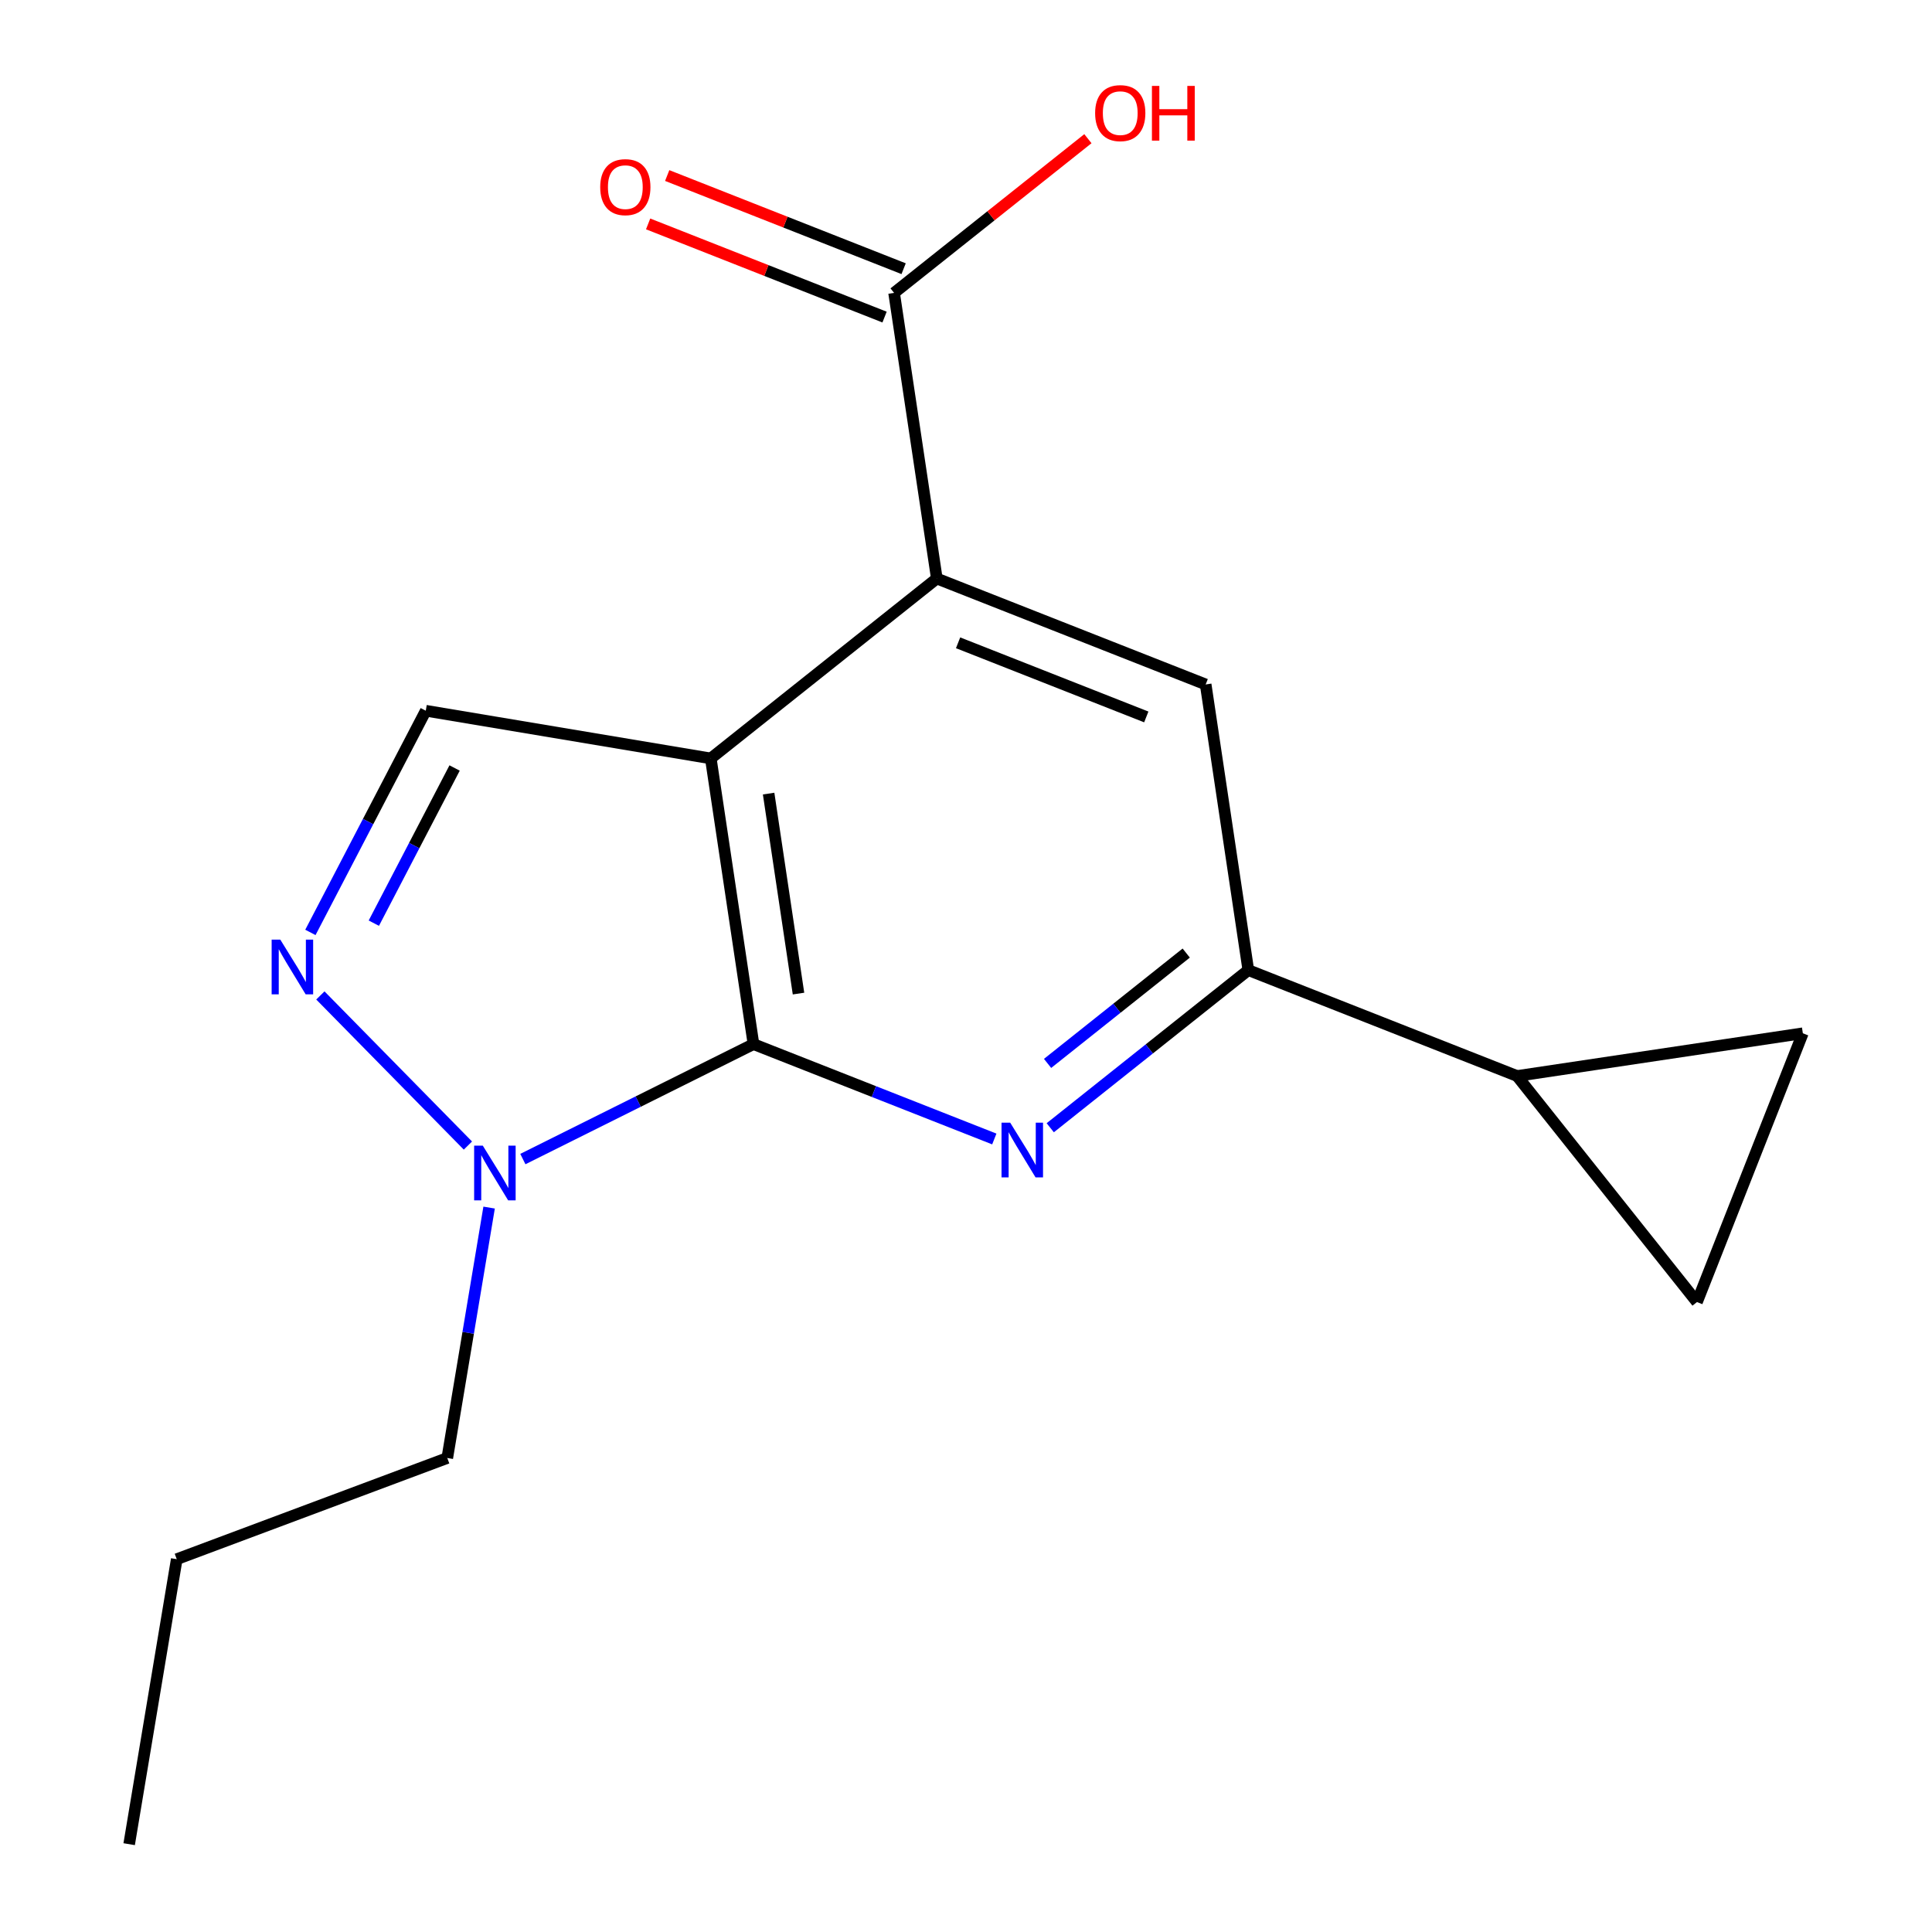 <?xml version='1.0' encoding='iso-8859-1'?>
<svg version='1.1' baseProfile='full'
              xmlns='http://www.w3.org/2000/svg'
                      xmlns:rdkit='http://www.rdkit.org/xml'
                      xmlns:xlink='http://www.w3.org/1999/xlink'
                  xml:space='preserve'
width='1000px' height='1000px' viewBox='0 0 1000 1000'>
<!-- END OF HEADER -->
<rect style='opacity:1.0;fill:#FFFFFF;stroke:none' width='1000' height='1000' x='0' y='0'> </rect>
<path class='bond-2' d='M 390.002,540.437 L 452.326,564.988' style='fill:none;fill-rule:evenodd;stroke:#000000;stroke-width:6px;stroke-linecap:butt;stroke-linejoin:miter;stroke-opacity:1' />
<path class='bond-2' d='M 452.326,564.988 L 514.651,589.539' style='fill:none;fill-rule:evenodd;stroke:#0000FF;stroke-width:6px;stroke-linecap:butt;stroke-linejoin:miter;stroke-opacity:1' />
<path class='bond-5' d='M 390.002,540.437 L 367.901,392.562' style='fill:none;fill-rule:evenodd;stroke:#000000;stroke-width:6px;stroke-linecap:butt;stroke-linejoin:miter;stroke-opacity:1' />
<path class='bond-5' d='M 413.307,514.277 L 397.836,410.764' style='fill:none;fill-rule:evenodd;stroke:#000000;stroke-width:6px;stroke-linecap:butt;stroke-linejoin:miter;stroke-opacity:1' />
<path class='bond-8' d='M 390.002,540.437 L 330.317,570.183' style='fill:none;fill-rule:evenodd;stroke:#000000;stroke-width:6px;stroke-linecap:butt;stroke-linejoin:miter;stroke-opacity:1' />
<path class='bond-8' d='M 330.317,570.183 L 270.632,599.929' style='fill:none;fill-rule:evenodd;stroke:#0000FF;stroke-width:6px;stroke-linecap:butt;stroke-linejoin:miter;stroke-opacity:1' />
<path class='bond-11' d='M 462.781,151.601 L 512.939,111.694' style='fill:none;fill-rule:evenodd;stroke:#000000;stroke-width:6px;stroke-linecap:butt;stroke-linejoin:miter;stroke-opacity:1' />
<path class='bond-11' d='M 512.939,111.694 L 563.097,71.788' style='fill:none;fill-rule:evenodd;stroke:#FF0000;stroke-width:6px;stroke-linecap:butt;stroke-linejoin:miter;stroke-opacity:1' />
<path class='bond-12' d='M 467.715,139.08 L 406.527,114.968' style='fill:none;fill-rule:evenodd;stroke:#000000;stroke-width:6px;stroke-linecap:butt;stroke-linejoin:miter;stroke-opacity:1' />
<path class='bond-12' d='M 406.527,114.968 L 345.34,90.856' style='fill:none;fill-rule:evenodd;stroke:#FF0000;stroke-width:6px;stroke-linecap:butt;stroke-linejoin:miter;stroke-opacity:1' />
<path class='bond-12' d='M 457.847,164.122 L 396.659,140.01' style='fill:none;fill-rule:evenodd;stroke:#000000;stroke-width:6px;stroke-linecap:butt;stroke-linejoin:miter;stroke-opacity:1' />
<path class='bond-12' d='M 396.659,140.01 L 335.472,115.898' style='fill:none;fill-rule:evenodd;stroke:#FF0000;stroke-width:6px;stroke-linecap:butt;stroke-linejoin:miter;stroke-opacity:1' />
<path class='bond-13' d='M 462.781,151.601 L 484.897,299.446' style='fill:none;fill-rule:evenodd;stroke:#000000;stroke-width:6px;stroke-linecap:butt;stroke-linejoin:miter;stroke-opacity:1' />
<path class='bond-1' d='M 367.901,392.562 L 484.897,299.446' style='fill:none;fill-rule:evenodd;stroke:#000000;stroke-width:6px;stroke-linecap:butt;stroke-linejoin:miter;stroke-opacity:1' />
<path class='bond-6' d='M 367.901,392.562 L 220.384,367.874' style='fill:none;fill-rule:evenodd;stroke:#000000;stroke-width:6px;stroke-linecap:butt;stroke-linejoin:miter;stroke-opacity:1' />
<path class='bond-3' d='M 646.126,502.126 L 594.867,542.923' style='fill:none;fill-rule:evenodd;stroke:#000000;stroke-width:6px;stroke-linecap:butt;stroke-linejoin:miter;stroke-opacity:1' />
<path class='bond-3' d='M 594.867,542.923 L 543.608,583.719' style='fill:none;fill-rule:evenodd;stroke:#0000FF;stroke-width:6px;stroke-linecap:butt;stroke-linejoin:miter;stroke-opacity:1' />
<path class='bond-3' d='M 613.987,493.305 L 578.105,521.862' style='fill:none;fill-rule:evenodd;stroke:#000000;stroke-width:6px;stroke-linecap:butt;stroke-linejoin:miter;stroke-opacity:1' />
<path class='bond-3' d='M 578.105,521.862 L 542.224,550.42' style='fill:none;fill-rule:evenodd;stroke:#0000FF;stroke-width:6px;stroke-linecap:butt;stroke-linejoin:miter;stroke-opacity:1' />
<path class='bond-4' d='M 646.126,502.126 L 624.054,354.266' style='fill:none;fill-rule:evenodd;stroke:#000000;stroke-width:6px;stroke-linecap:butt;stroke-linejoin:miter;stroke-opacity:1' />
<path class='bond-10' d='M 646.126,502.126 L 785.224,556.931' style='fill:none;fill-rule:evenodd;stroke:#000000;stroke-width:6px;stroke-linecap:butt;stroke-linejoin:miter;stroke-opacity:1' />
<path class='bond-0' d='M 484.897,299.446 L 624.054,354.266' style='fill:none;fill-rule:evenodd;stroke:#000000;stroke-width:6px;stroke-linecap:butt;stroke-linejoin:miter;stroke-opacity:1' />
<path class='bond-0' d='M 495.905,332.712 L 593.315,371.086' style='fill:none;fill-rule:evenodd;stroke:#000000;stroke-width:6px;stroke-linecap:butt;stroke-linejoin:miter;stroke-opacity:1' />
<path class='bond-7' d='M 220.384,367.874 L 190.522,425.243' style='fill:none;fill-rule:evenodd;stroke:#000000;stroke-width:6px;stroke-linecap:butt;stroke-linejoin:miter;stroke-opacity:1' />
<path class='bond-7' d='M 190.522,425.243 L 160.66,482.613' style='fill:none;fill-rule:evenodd;stroke:#0000FF;stroke-width:6px;stroke-linecap:butt;stroke-linejoin:miter;stroke-opacity:1' />
<path class='bond-7' d='M 235.301,397.512 L 214.397,437.671' style='fill:none;fill-rule:evenodd;stroke:#000000;stroke-width:6px;stroke-linecap:butt;stroke-linejoin:miter;stroke-opacity:1' />
<path class='bond-7' d='M 214.397,437.671 L 193.494,477.83' style='fill:none;fill-rule:evenodd;stroke:#0000FF;stroke-width:6px;stroke-linecap:butt;stroke-linejoin:miter;stroke-opacity:1' />
<path class='bond-14' d='M 66.856,954.545 L 91.484,807.029' style='fill:none;fill-rule:evenodd;stroke:#000000;stroke-width:6px;stroke-linecap:butt;stroke-linejoin:miter;stroke-opacity:1' />
<path class='bond-15' d='M 91.484,807.029 L 231.509,754.662' style='fill:none;fill-rule:evenodd;stroke:#000000;stroke-width:6px;stroke-linecap:butt;stroke-linejoin:miter;stroke-opacity:1' />
<path class='bond-16' d='M 231.509,754.662 L 242.336,689.853' style='fill:none;fill-rule:evenodd;stroke:#000000;stroke-width:6px;stroke-linecap:butt;stroke-linejoin:miter;stroke-opacity:1' />
<path class='bond-16' d='M 242.336,689.853 L 253.163,625.044' style='fill:none;fill-rule:evenodd;stroke:#0000FF;stroke-width:6px;stroke-linecap:butt;stroke-linejoin:miter;stroke-opacity:1' />
<path class='bond-17' d='M 878.354,673.942 L 933.144,534.815' style='fill:none;fill-rule:evenodd;stroke:#000000;stroke-width:6px;stroke-linecap:butt;stroke-linejoin:miter;stroke-opacity:1' />
<path class='bond-19' d='M 878.354,673.942 L 785.224,556.931' style='fill:none;fill-rule:evenodd;stroke:#000000;stroke-width:6px;stroke-linecap:butt;stroke-linejoin:miter;stroke-opacity:1' />
<path class='bond-18' d='M 933.144,534.815 L 785.224,556.931' style='fill:none;fill-rule:evenodd;stroke:#000000;stroke-width:6px;stroke-linecap:butt;stroke-linejoin:miter;stroke-opacity:1' />
<path class='bond-9' d='M 165.821,515.241 L 242.191,592.94' style='fill:none;fill-rule:evenodd;stroke:#0000FF;stroke-width:6px;stroke-linecap:butt;stroke-linejoin:miter;stroke-opacity:1' />
<path  class='atom-13' d='M 310.668 96.861
Q 310.668 90.061, 314.028 86.261
Q 317.388 82.461, 323.668 82.461
Q 329.948 82.461, 333.308 86.261
Q 336.668 90.061, 336.668 96.861
Q 336.668 103.741, 333.268 107.661
Q 329.868 111.541, 323.668 111.541
Q 317.428 111.541, 314.028 107.661
Q 310.668 103.781, 310.668 96.861
M 323.668 108.341
Q 327.988 108.341, 330.308 105.461
Q 332.668 102.541, 332.668 96.861
Q 332.668 91.301, 330.308 88.501
Q 327.988 85.661, 323.668 85.661
Q 319.348 85.661, 316.988 88.461
Q 314.668 91.261, 314.668 96.861
Q 314.668 102.581, 316.988 105.461
Q 319.348 108.341, 323.668 108.341
' fill='#FF0000'/>
<path  class='atom-14' d='M 566.837 58.55
Q 566.837 51.75, 570.197 47.95
Q 573.557 44.15, 579.837 44.15
Q 586.117 44.15, 589.477 47.95
Q 592.837 51.75, 592.837 58.55
Q 592.837 65.43, 589.437 69.35
Q 586.037 73.23, 579.837 73.23
Q 573.597 73.23, 570.197 69.35
Q 566.837 65.47, 566.837 58.55
M 579.837 70.03
Q 584.157 70.03, 586.477 67.15
Q 588.837 64.23, 588.837 58.55
Q 588.837 52.99, 586.477 50.19
Q 584.157 47.35, 579.837 47.35
Q 575.517 47.35, 573.157 50.15
Q 570.837 52.95, 570.837 58.55
Q 570.837 64.27, 573.157 67.15
Q 575.517 70.03, 579.837 70.03
' fill='#FF0000'/>
<path  class='atom-14' d='M 596.237 44.47
L 600.077 44.47
L 600.077 56.51
L 614.557 56.51
L 614.557 44.47
L 618.397 44.47
L 618.397 72.79
L 614.557 72.79
L 614.557 59.71
L 600.077 59.71
L 600.077 72.79
L 596.237 72.79
L 596.237 44.47
' fill='#FF0000'/>
<path  class='atom-15' d='M 522.869 581.082
L 532.149 596.082
Q 533.069 597.562, 534.549 600.242
Q 536.029 602.922, 536.109 603.082
L 536.109 581.082
L 539.869 581.082
L 539.869 609.402
L 535.989 609.402
L 526.029 593.002
Q 524.869 591.082, 523.629 588.882
Q 522.429 586.682, 522.069 586.002
L 522.069 609.402
L 518.389 609.402
L 518.389 581.082
L 522.869 581.082
' fill='#0000FF'/>
<path  class='atom-16' d='M 145.083 486.351
L 154.363 501.351
Q 155.283 502.831, 156.763 505.511
Q 158.243 508.191, 158.323 508.351
L 158.323 486.351
L 162.083 486.351
L 162.083 514.671
L 158.203 514.671
L 148.243 498.271
Q 147.083 496.351, 145.843 494.151
Q 144.643 491.951, 144.283 491.271
L 144.283 514.671
L 140.603 514.671
L 140.603 486.351
L 145.083 486.351
' fill='#0000FF'/>
<path  class='atom-17' d='M 249.893 592.985
L 259.173 607.985
Q 260.093 609.465, 261.573 612.145
Q 263.053 614.825, 263.133 614.985
L 263.133 592.985
L 266.893 592.985
L 266.893 621.305
L 263.013 621.305
L 253.053 604.905
Q 251.893 602.985, 250.653 600.785
Q 249.453 598.585, 249.093 597.905
L 249.093 621.305
L 245.413 621.305
L 245.413 592.985
L 249.893 592.985
' fill='#0000FF'/>
</svg>
